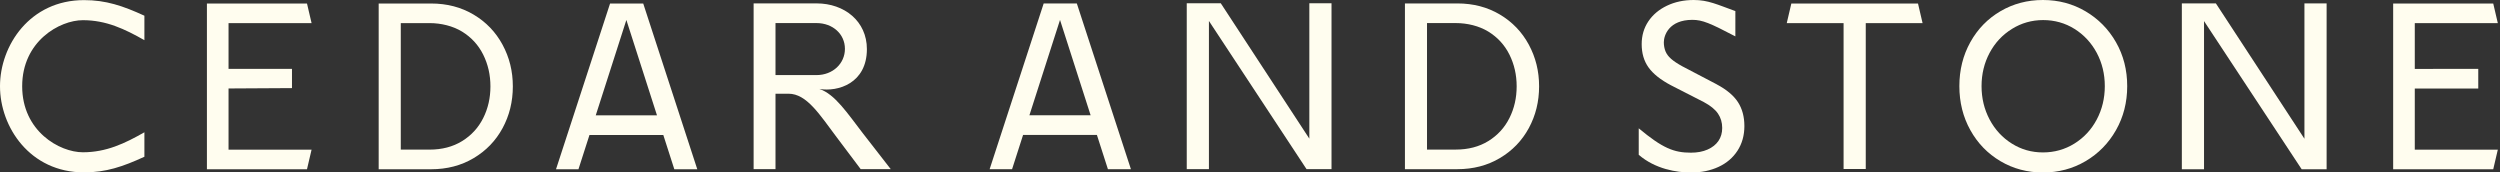 <svg xmlns="http://www.w3.org/2000/svg" id="Layer_1" viewBox="0 0 676.24 46.66"><rect x="0" y="0" width="676.24" height="46.66" fill="#333333" stroke="none"/><defs><style>.cls-1{fill:#fffdef;stroke-width:0px;}</style></defs><path class="cls-1" d="M128.11,3.95c-3.37-2-7.2-3-11.49-3h-14.19v44.83h14.19c4.29,0,8.12-1,11.49-3,3.37-2,5.98-4.7,7.83-8.11,1.85-3.41,2.78-7.18,2.78-11.3s-.93-7.84-2.78-11.27c-1.85-3.43-4.46-6.15-7.83-8.15ZM130.7,31.95c-1.31,2.61-3.21,4.68-5.71,6.22-2.5,1.54-5.44,2.3-8.81,2.3h-7.77V6.25h7.77c3.14,0,6.3.77,8.81,2.3,2.5,1.54,4.41,3.61,5.71,6.22,1.3,2.61,1.96,5.47,1.96,8.59s-.65,5.98-1.96,8.59Z"></path><polygon class="cls-1" points="61.82 23.93 78.98 23.83 78.98 18.63 61.82 18.63 61.82 6.25 84.28 6.25 83.04 .95 55.97 .95 55.97 45.78 83.04 45.78 84.28 40.48 61.82 40.48 61.82 23.93"></polygon><path class="cls-1" d="M22.42,5.46c6.3,0,11.31,2.38,16.64,5.41v-6.62C33.19,1.56,28.64.03,22.73.03,8.07.03,0,12.32,0,23.33s8.07,23.3,22.73,23.3c5.91,0,10.45-1.53,16.33-4.23v-6.62c-5.33,3.04-10.34,5.41-16.64,5.41S6,35.51,6,23.33,16.13,5.46,22.42,5.46Z"></path><path class="cls-1" d="M182.39,45.78h6.22L173.99.95h-8.97l-14.62,44.83h6.07l2.98-9.27h19.97l2.98,9.27ZM161.15,31.19l8.28-25.79,8.28,25.79h-16.56Z"></path><path class="cls-1" d="M233.42,36.08c-4.14-5.36-7.56-10.63-11.79-12.02,5.03.85,12.86-1.51,12.86-10.78,0-7.53-6.08-12.36-13.58-12.36h-17.06v44.83h5.92v-20.4h3.53c4.94,0,8.45,5.71,13.03,11.79,3.57,4.74,6.48,8.61,6.48,8.61h8.13s-3.54-4.51-7.52-9.67ZM220.86,6.24c4.42,0,7.69,3,7.69,6.97s-3.27,7.1-7.69,7.1h-.03s-11.06,0-11.06,0V6.24h11.09Z"></path><polygon class="cls-1" points="653.19 23.94 670.36 23.95 670.36 18.63 653.19 18.64 653.19 6.26 675.65 6.26 674.41 .95 647.34 .95 647.34 45.79 674.41 45.79 675.65 40.48 653.19 40.48 653.19 23.94"></polygon><path class="cls-1" d="M464.33,22.79l-9.28-4.86c-1.31-.72-2.32-1.39-3.03-2.02-.72-.63-1.22-1.31-1.52-2.05-.29-.74-.44-1.55-.44-2.43,0-1.85,1.38-6.06,7.72-6.06,2.72,0,4.78.89,11.63,4.47V3c-4.91-1.77-7.36-3-11.26-3-2.69,0-5.11.52-7.26,1.55-2.15,1.03-3.82,2.44-5.02,4.23-1.2,1.79-1.8,3.84-1.8,6.16,0,2.48.62,4.59,1.86,6.31,1.24,1.73,3.25,3.33,6.03,4.8l8.9,4.55c1.81.97,3.09,2.01,3.85,3.13.76,1.12,1.14,2.41,1.14,3.88,0,1.35-.34,2.52-1.01,3.5-.67.99-1.65,1.77-2.94,2.34-1.28.57-2.79.85-4.51.85-4.6,0-7.65-1.2-14.12-6.59v7.16c4.45,3.85,10.26,4.8,14.12,4.8,2.78,0,5.26-.51,7.45-1.52,2.19-1.01,3.9-2.47,5.15-4.39,1.24-1.92,1.86-4.14,1.86-6.66s-.58-4.68-1.74-6.47c-1.16-1.79-3.08-3.4-5.78-4.83Z"></path><path class="cls-1" d="M564.13,3.06c-3.47-2.04-7.31-3.06-11.52-3.06s-8.04,1.01-11.49,3.03c-3.45,2.02-6.17,4.81-8.15,8.37-1.98,3.56-2.97,7.53-2.97,11.9s.99,8.35,2.97,11.9c1.98,3.56,4.69,6.36,8.15,8.4,3.45,2.04,7.28,3.06,11.49,3.06s8.05-1.02,11.52-3.06c3.47-2.04,6.22-4.84,8.24-8.4,2.02-3.56,3.03-7.52,3.03-11.9s-1.01-8.33-3.03-11.87c-2.02-3.54-4.77-6.32-8.24-8.37ZM567.16,32.33c-1.45,2.74-3.46,4.9-6.03,6.5-2.57,1.6-5.41,2.4-8.52,2.4s-5.88-.8-8.43-2.4c-2.55-1.6-4.55-3.77-6-6.5-1.45-2.74-2.18-5.75-2.18-9.03s.73-6.28,2.18-9c1.45-2.72,3.46-4.87,6.03-6.47,2.57-1.6,5.39-2.4,8.46-2.4s5.95.8,8.49,2.4c2.55,1.6,4.55,3.76,6,6.47,1.45,2.72,2.18,5.71,2.18,9s-.73,6.29-2.18,9.03Z"></path><polygon class="cls-1" points="504.68 6.26 520.05 6.26 518.81 .95 484.55 .95 483.31 6.26 498.68 6.26 498.68 45.72 504.68 45.72 504.68 45.72 504.68 6.26"></polygon><polygon class="cls-1" points="623.34 .92 623.34 .92 623.34 37.53 599.39 .92 590.18 .92 590.18 45.78 596.18 45.78 596.18 45.78 596.18 5.7 622.59 45.78 629.34 45.78 629.34 .92 623.34 .92"></polygon><polygon class="cls-1" points="354.17 .89 354.17 .89 354.17 37.5 330.22 .89 321.01 .89 321.01 45.75 327.01 45.75 327.01 45.75 327.01 5.67 353.41 45.75 360.17 45.75 360.17 .89 354.17 .89"></polygon><path class="cls-1" d="M405.71,3.93c-3.37-2-7.2-3-11.49-3h-14.19v44.83h14.19c4.29,0,8.12-1,11.49-3,3.37-2,5.98-4.7,7.83-8.11,1.85-3.41,2.78-7.18,2.78-11.3s-.93-7.84-2.78-11.27c-1.85-3.43-4.46-6.15-7.83-8.15ZM408.29,31.94c-1.31,2.61-3.21,4.68-5.71,6.22-2.5,1.54-5.44,2.3-8.81,2.3h-7.77V6.24h7.77c3.14,0,6.3.77,8.81,2.3,2.5,1.54,4.41,3.61,5.71,6.22,1.3,2.61,1.96,5.47,1.96,8.59s-.65,5.98-1.96,8.59Z"></path><path class="cls-1" d="M299.69,45.77h6.22L291.28.94h-8.97l-14.62,44.83h6.07l2.98-9.27h19.97l2.98,9.27ZM278.45,31.18l8.28-25.79,8.28,25.79h-16.56Z"></path></svg>